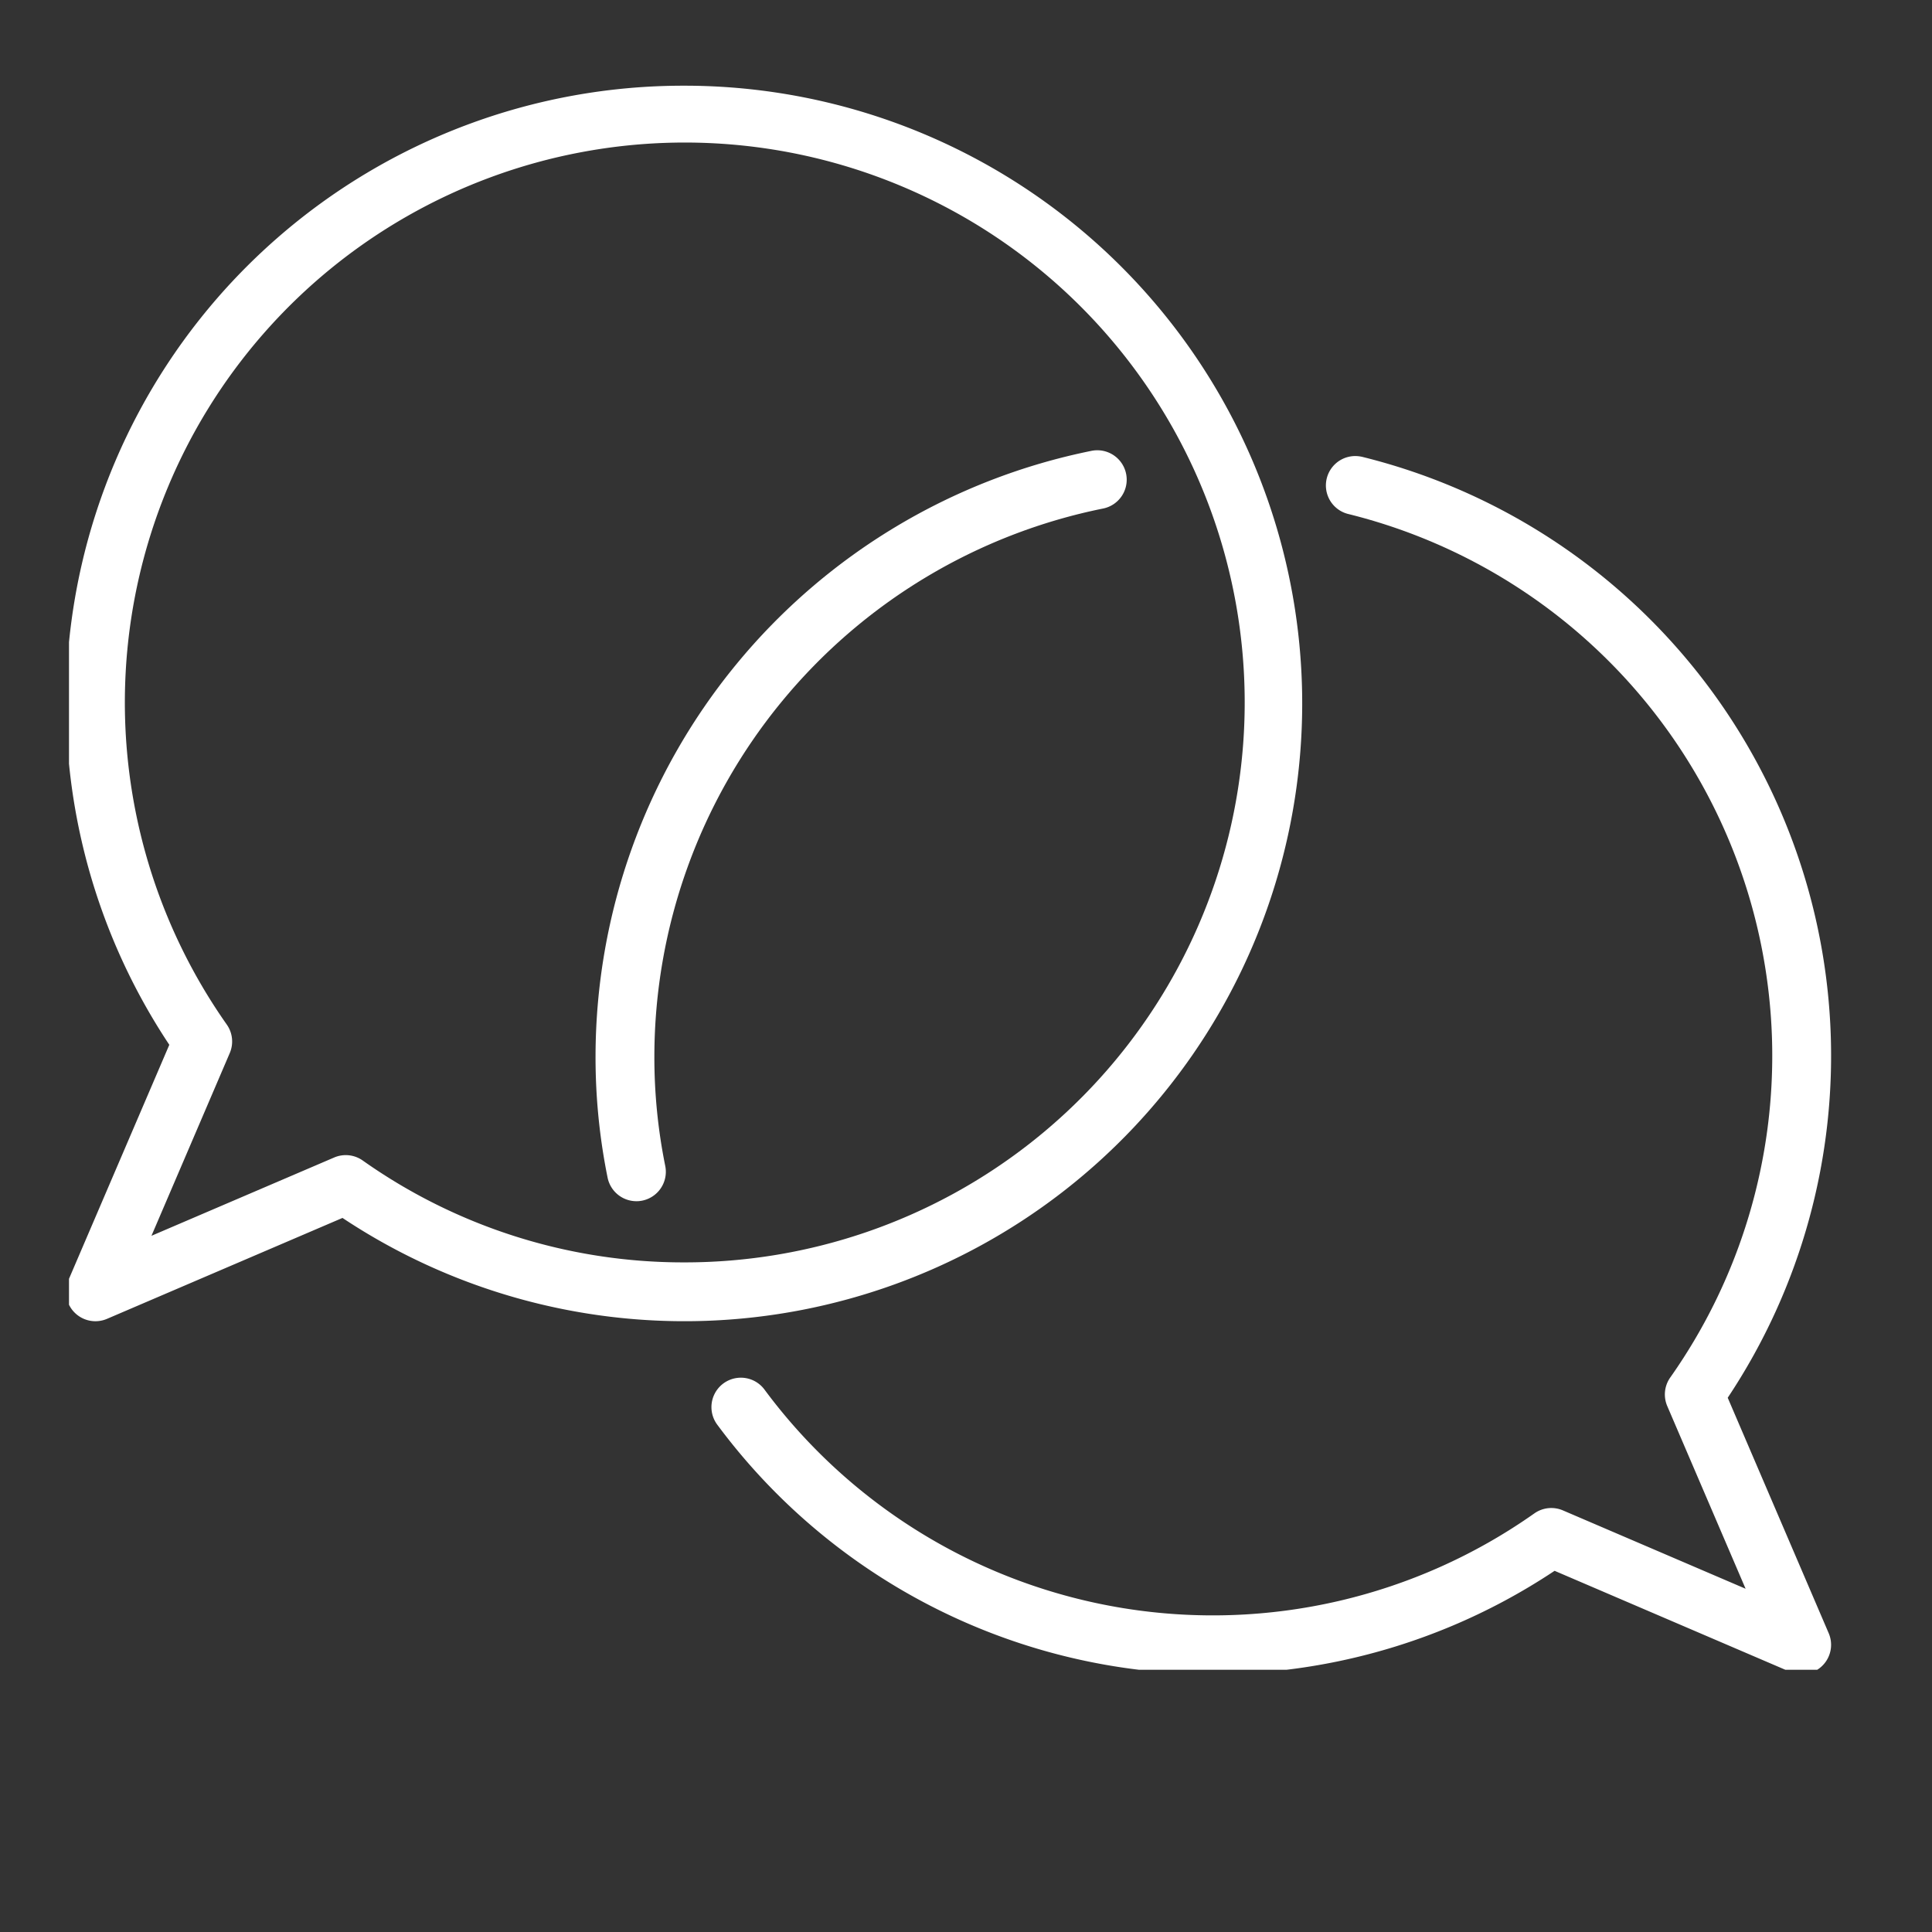 <svg xmlns="http://www.w3.org/2000/svg" xmlns:xlink="http://www.w3.org/1999/xlink" width="140" height="140" viewBox="0 0 140 140">
  <rect x="0" y="0" width="140" height="140" fill="#333333" stroke="none"/>
  <defs>
    <clipPath id="clip-path">
      <rect id="picto_or_img" data-name="picto or img" width="140" height="140" transform="translate(891 1878.005)" fill="none"/>
    </clipPath>
    <clipPath id="clip-path-2">
      <rect id="Rectangle_8530" data-name="Rectangle 8530" width="128" height="115" transform="translate(0.215 -0.214)" fill="none" stroke="#fff" stroke-width="1"/>
    </clipPath>
  </defs>
  <g id="Groupe_de_masques_2" data-name="Groupe de masques 2" transform="translate(-891 -1878.005)" clip-path="url(#clip-path)">
    <g id="Groupe_25467" data-name="Groupe 25467" transform="translate(895.785 1884.215)">
      <g id="Groupe_25466" data-name="Groupe 25466" clip-path="url(#clip-path-2)">
        <path id="Tracé_79751" data-name="Tracé 79751" d="M44.765,0A44.765,44.765,0,1,1,20.033,82.046L2.971,89.358a2.132,2.132,0,0,1-2.8-2.8L7.484,69.5A44.728,44.728,0,0,1,44.765,0Zm0,85.267A40.574,40.574,0,1,0,11.648,68.033a2.132,2.132,0,0,1,.216,2.067L6.19,83.341l13.24-5.674a2.132,2.132,0,0,1,2.067.216A40.224,40.224,0,0,0,44.765,85.267Z" transform="translate(0)" fill="#fff"/>
        <path id="Tracé_79752" data-name="Tracé 79752" d="M128.961,141.151a2.132,2.132,0,0,1-2.086-1.7,43.89,43.89,0,0,1-.875-8.784A44.826,44.826,0,0,1,161.973,86.77a2.132,2.132,0,0,1,.83,4.182,40.552,40.552,0,0,0-32.54,39.711,39.618,39.618,0,0,0,.788,7.929,2.134,2.134,0,0,1-2.091,2.56Z" transform="translate(-87.63 -60.317)" fill="#fff"/>
        <path id="Tracé_79753" data-name="Tracé 79753" d="M232.58,176.4a2.128,2.128,0,0,1-.84-.173l-17.063-7.318A44.692,44.692,0,0,1,154,158.319a2.132,2.132,0,1,1,3.422-2.544,40.429,40.429,0,0,0,55.789,8.973,2.132,2.132,0,0,1,2.068-.217l13.239,5.678-5.678-13.239a2.132,2.132,0,0,1,.217-2.068,40.45,40.45,0,0,0-23.28-62.561,2.131,2.131,0,0,1,.445-4.212,2.31,2.31,0,0,1,.534.063,44.714,44.714,0,0,1,26.466,68.176l7.318,17.063a2.132,2.132,0,0,1-1.96,2.972Z" transform="translate(-106.81 -61.292)" fill="#fff"/>
      </g>
    </g>
  </g>
</svg>
